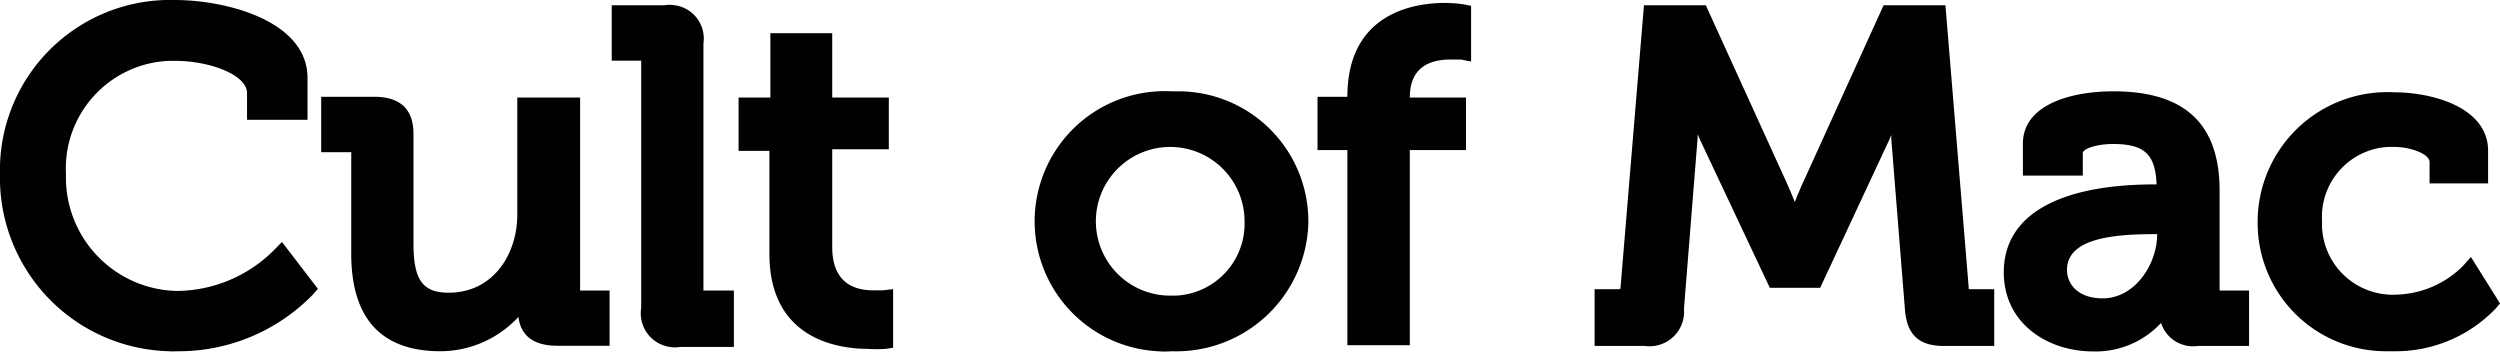 <svg xmlns="http://www.w3.org/2000/svg" viewBox="0 0 128.12 18.02"><defs><style>.cls-1{fill:#010101;}</style></defs><g id="图层_2" data-name="图层 2"><g id="FP-EN"><path class="cls-1" d="M14.05,12.81a7.11,7.11,0,0,1-5,2.1A5.81,5.81,0,0,1,3.38,9V8.91A5.52,5.52,0,0,1,8.62,3.12H9c1.73,0,3.66.71,3.66,1.65V6.14h3.1V4c0-2.94-4.18-4-6.81-4A8.72,8.72,0,0,0,0,8.47v.4A8.89,8.89,0,0,0,8.65,18a2.67,2.67,0,0,0,.4,0,9.59,9.59,0,0,0,7-2.92l.24-.28-1.84-2.4Z"/><path class="cls-1" d="M29.73,14.89V5H26.51v6c0,2-1.21,4-3.52,4-1.33,0-1.8-.66-1.8-2.51V6.86c0-1.26-.68-1.9-2-1.9H16.46V7.8H18a.06.06,0,0,1,0,.06V13c0,3.32,1.54,5,4.57,5a5.46,5.46,0,0,0,4-1.76c.12,1,.82,1.48,2,1.48h2.67V14.89H29.73Z"/><path class="cls-1" d="M36.05,14.89V2.22A1.72,1.72,0,0,0,34.58.27a1.57,1.57,0,0,0-.53,0h-2.7V3.11h1.51V15.78a1.74,1.74,0,0,0,1.47,2,1.57,1.57,0,0,0,.53,0h2.75V14.89Z"/><path class="cls-1" d="M45.23,14.88h-.46c-1.4,0-2.12-.75-2.12-2.23v-5h2.9V5h-2.9V1.7H39.48V5H37.85V7.73h1.58V13c0,4.41,3.55,4.88,5.08,4.88a6.46,6.46,0,0,0,.88,0l.38-.06v-3Z"/><path class="cls-1" d="M60.05,4.68A6.67,6.67,0,0,0,59.32,18a4.45,4.45,0,0,0,.73,0,6.77,6.77,0,0,0,7-6.53v-.16a6.66,6.66,0,0,0-6.72-6.63Zm0,10.47a3.81,3.81,0,1,1,3.73-3.89v.06a3.69,3.69,0,0,1-3.54,3.83Z"/><path class="cls-1" d="M74.05.15c-1.51,0-5,.47-5,4.81H67.52V7.69h1.53v10h3.2v-10h2.88V5H72.25c0-1.31.72-1.95,2.1-1.95h.51l.53.1V.3L75.05.23A6.63,6.63,0,0,0,74.05.15Z"/><path class="cls-1" d="M100.89,14.71,99.7.27H96.53l-4.09,9c-.16.34-.32.73-.46,1.08-.14-.35-.3-.73-.46-1.08l-4.1-9H84.25l-1.2,14.45c0,.06,0,.09-.09.1H81.72v2.91H84.3a1.77,1.77,0,0,0,2-1.91L87,7.06V6.88l.15.34,3.55,7.53h2.58L96.8,7.21l.12-.28a.28.28,0,0,1,0,.13l.7,8.75c.09,1.33.7,1.92,2,1.92h2.58V14.82h-1.3A.37.37,0,0,1,100.89,14.71Z"/><path class="cls-1" d="M113.75,14.89V9.77c0-3.42-1.78-5.09-5.44-5.09-2.24,0-4.64.71-4.64,2.68V9h3.07V7.85c0-.24.75-.47,1.55-.47,1.59,0,2.17.51,2.23,2.07h-.07c-5,0-7.76,1.6-7.76,4.5,0,2.67,2.3,4.06,4.57,4.06a4.57,4.57,0,0,0,3.49-1.46,1.72,1.72,0,0,0,1.88,1.18h2.63V14.89ZM110.4,12h.15c0,1.57-1.16,3.29-2.79,3.29-1.27,0-1.83-.73-1.83-1.46C105.93,12.21,108.32,12,110.4,12Z"/><path class="cls-1" d="M126.63,13.17l-.39.44a5,5,0,0,1-3.44,1.49A3.63,3.63,0,0,1,119,11.65c0-.11,0-.22,0-.33a3.59,3.59,0,0,1,3.38-3.79h.32c.82,0,1.81.35,1.81.78V9.4h3V7.73c0-2.24-2.88-3-4.81-3a6.65,6.65,0,0,0-7,6.67A6.57,6.57,0,0,0,122.21,18h.42a7.1,7.1,0,0,0,5.28-2.2l.21-.25Z"/></g></g></svg>